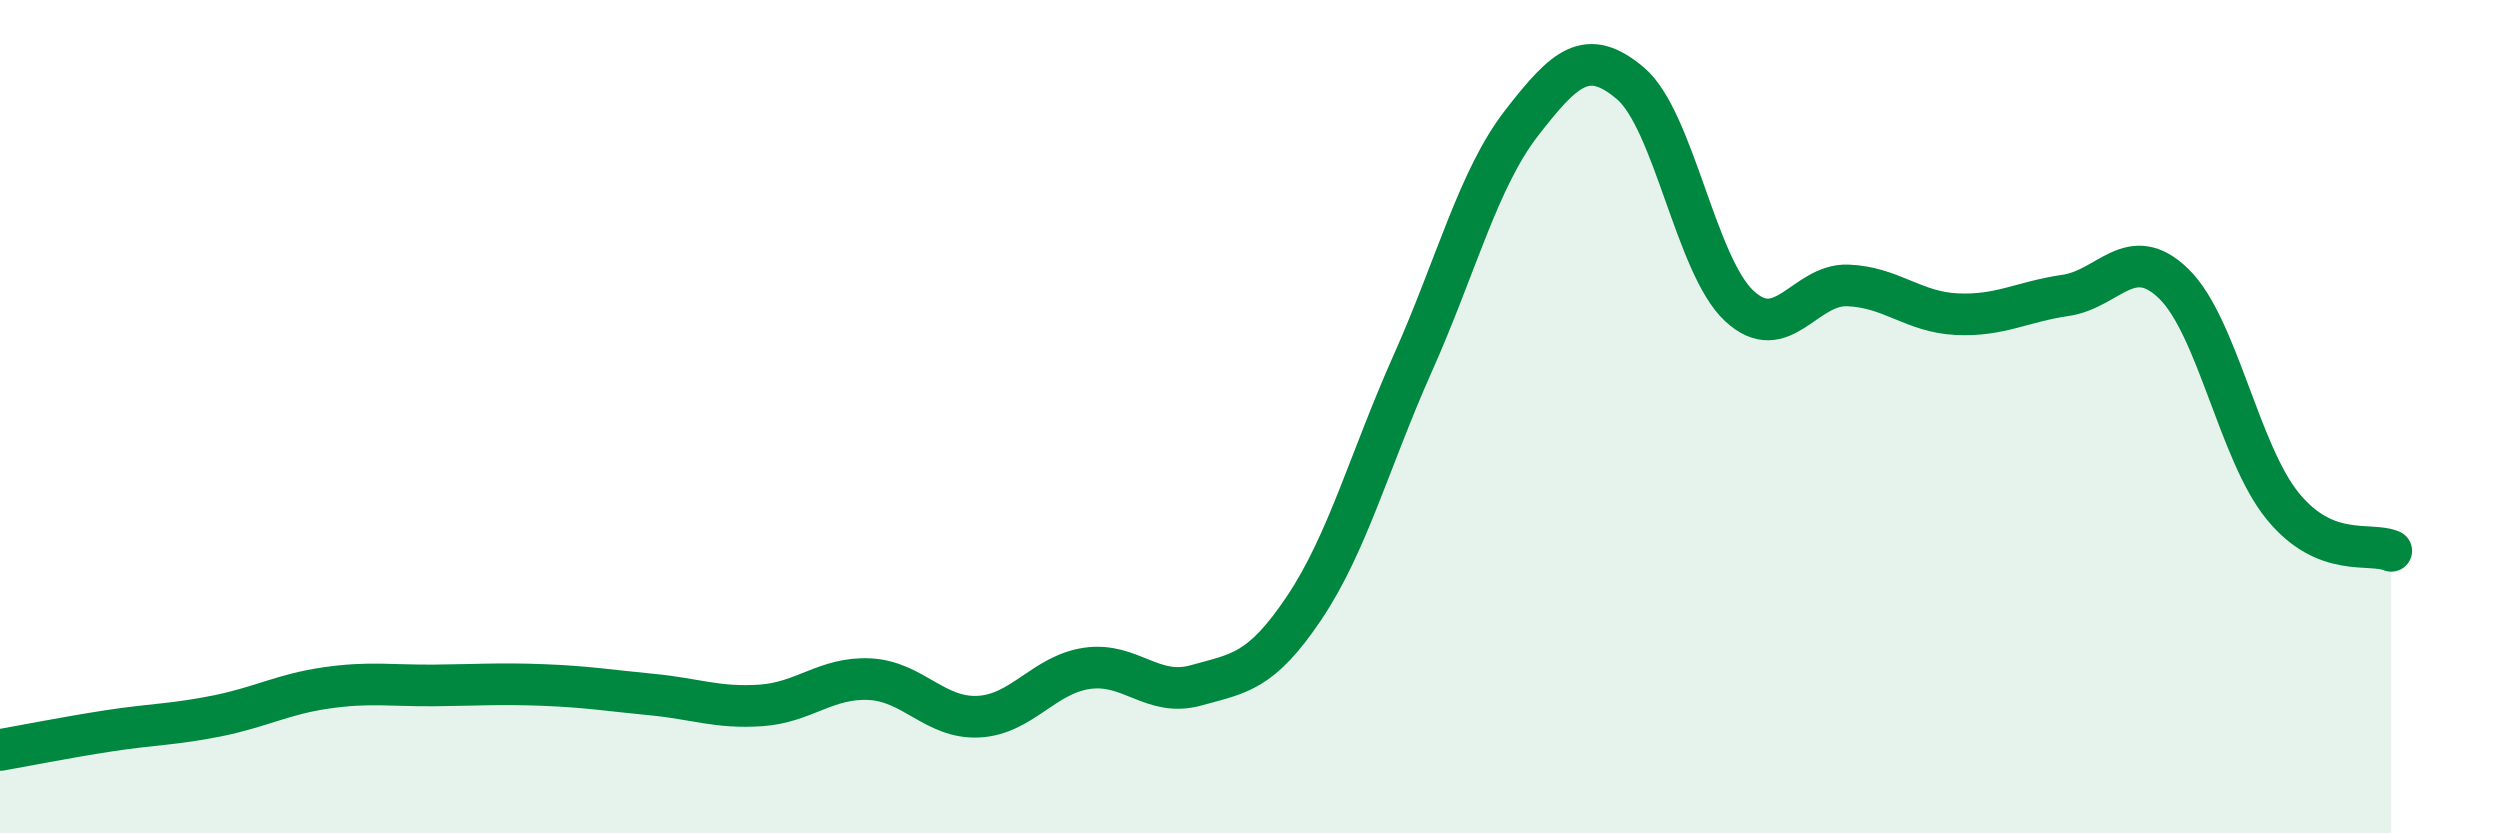 
    <svg width="60" height="20" viewBox="0 0 60 20" xmlns="http://www.w3.org/2000/svg">
      <path
        d="M 0,18 C 0.52,17.91 1.57,17.7 2.61,17.54 C 3.65,17.38 4.18,17.39 5.22,17.18 C 6.26,16.97 6.79,16.66 7.83,16.51 C 8.87,16.36 9.39,16.46 10.43,16.45 C 11.47,16.44 12,16.4 13.04,16.44 C 14.08,16.48 14.61,16.57 15.65,16.67 C 16.69,16.77 17.22,17 18.26,16.93 C 19.3,16.86 19.83,16.25 20.87,16.3 C 21.91,16.35 22.44,17.25 23.48,17.2 C 24.52,17.15 25.05,16.19 26.09,16.04 C 27.13,15.89 27.66,16.74 28.7,16.45 C 29.74,16.16 30.26,16.14 31.3,14.59 C 32.34,13.04 32.87,11.04 33.91,8.71 C 34.95,6.38 35.48,4.29 36.52,2.95 C 37.56,1.61 38.09,1.12 39.13,2 C 40.17,2.88 40.7,6.37 41.74,7.34 C 42.78,8.31 43.31,6.81 44.35,6.85 C 45.39,6.89 45.92,7.49 46.96,7.54 C 48,7.59 48.53,7.24 49.57,7.09 C 50.61,6.94 51.13,5.8 52.17,6.81 C 53.21,7.82 53.74,10.86 54.78,12.14 C 55.82,13.42 56.87,13 57.39,13.22L57.39 20L0 20Z"
        fill="#008740"
        opacity="0.1"
        stroke-linecap="round"
        stroke-linejoin="round"
      />
      <path
        d="M 0,18 C 0.52,17.91 1.57,17.7 2.61,17.54 C 3.65,17.38 4.18,17.39 5.22,17.18 C 6.26,16.97 6.79,16.66 7.83,16.51 C 8.87,16.36 9.39,16.46 10.43,16.45 C 11.47,16.44 12,16.4 13.04,16.44 C 14.08,16.48 14.61,16.57 15.65,16.67 C 16.69,16.77 17.22,17 18.26,16.93 C 19.3,16.86 19.83,16.25 20.87,16.3 C 21.91,16.35 22.44,17.25 23.48,17.2 C 24.52,17.15 25.05,16.19 26.09,16.04 C 27.13,15.89 27.66,16.74 28.7,16.45 C 29.74,16.16 30.26,16.14 31.3,14.59 C 32.34,13.04 32.87,11.04 33.91,8.71 C 34.95,6.38 35.48,4.29 36.52,2.95 C 37.56,1.61 38.09,1.12 39.13,2 C 40.17,2.88 40.7,6.37 41.74,7.34 C 42.78,8.31 43.31,6.81 44.35,6.85 C 45.39,6.89 45.92,7.49 46.96,7.54 C 48,7.59 48.53,7.24 49.57,7.09 C 50.61,6.94 51.13,5.8 52.17,6.81 C 53.21,7.82 53.74,10.86 54.78,12.14 C 55.82,13.42 56.87,13 57.39,13.22"
        stroke="#008740"
        stroke-width="1"
        fill="none"
        stroke-linecap="round"
        stroke-linejoin="round"
      />
    </svg>
  